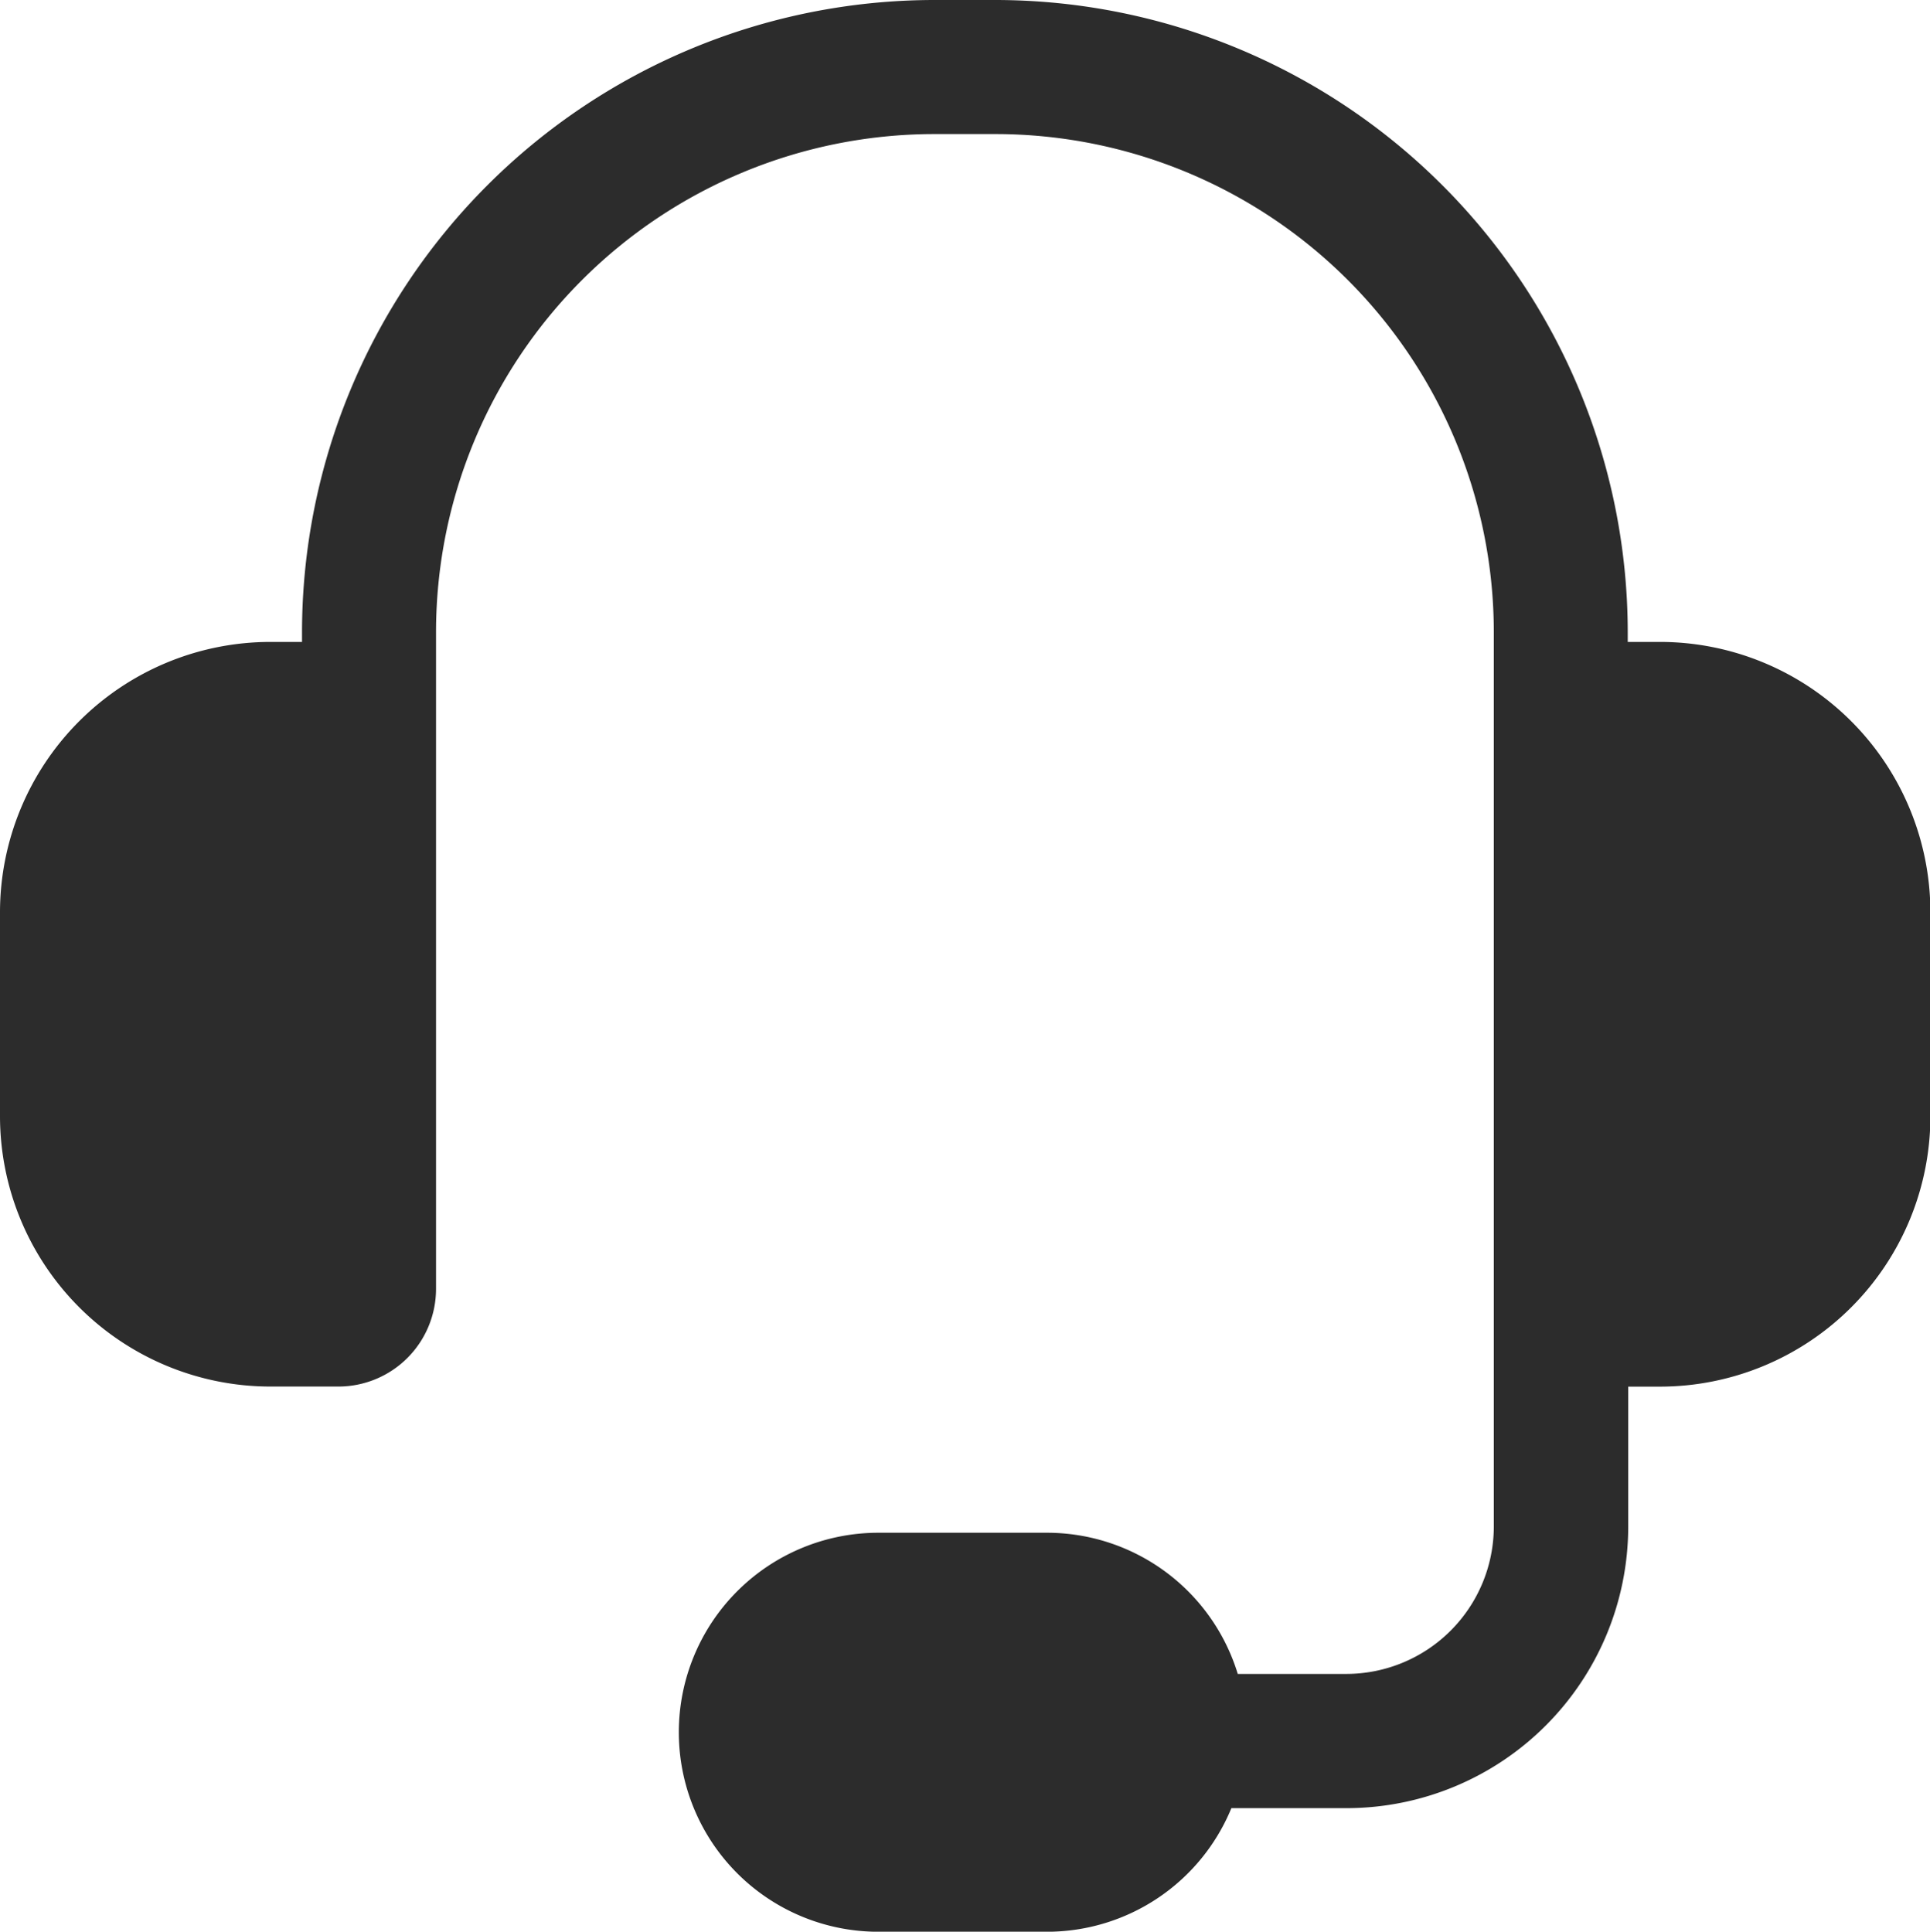 <svg xmlns="http://www.w3.org/2000/svg" width="24.181" height="24.206" viewbox="0 0 24.181 24.206" data-name="グループ 4469"><defs><clipPath id="a"><path fill="none" d="M0 0h24.181v24.206H0z" data-name="長方形 4115"/></clipPath></defs><g clip-path="url(#a)" data-name="グループ 4468"><path fill="#2c2c2c" d="M20.794 8.044h-.4v-.125A7.928 7.928 0 0 0 12.48 0h-.78a7.928 7.928 0 0 0-7.916 7.919v.125h-.4A3.39 3.39 0 0 0 0 11.43v2.559a3.39 3.39 0 0 0 3.386 3.386h.854a1.224 1.224 0 0 0 1.223-1.223V7.919A6.245 6.245 0 0 1 11.7 1.68h.778a6.245 6.245 0 0 1 6.238 6.238V19.13a1.849 1.849 0 0 1-1.846 1.846h-1.362a2.5 2.5 0 0 0-2.39-1.769h-2.113a2.5 2.5 0 0 0 0 5h2.112a2.5 2.5 0 0 0 2.311-1.549h1.443A3.531 3.531 0 0 0 20.4 19.13v-1.754h.4a3.39 3.39 0 0 0 3.386-3.386v-2.56A3.39 3.39 0 0 0 20.8 8.044" data-name="パス 12045"/></g></svg>